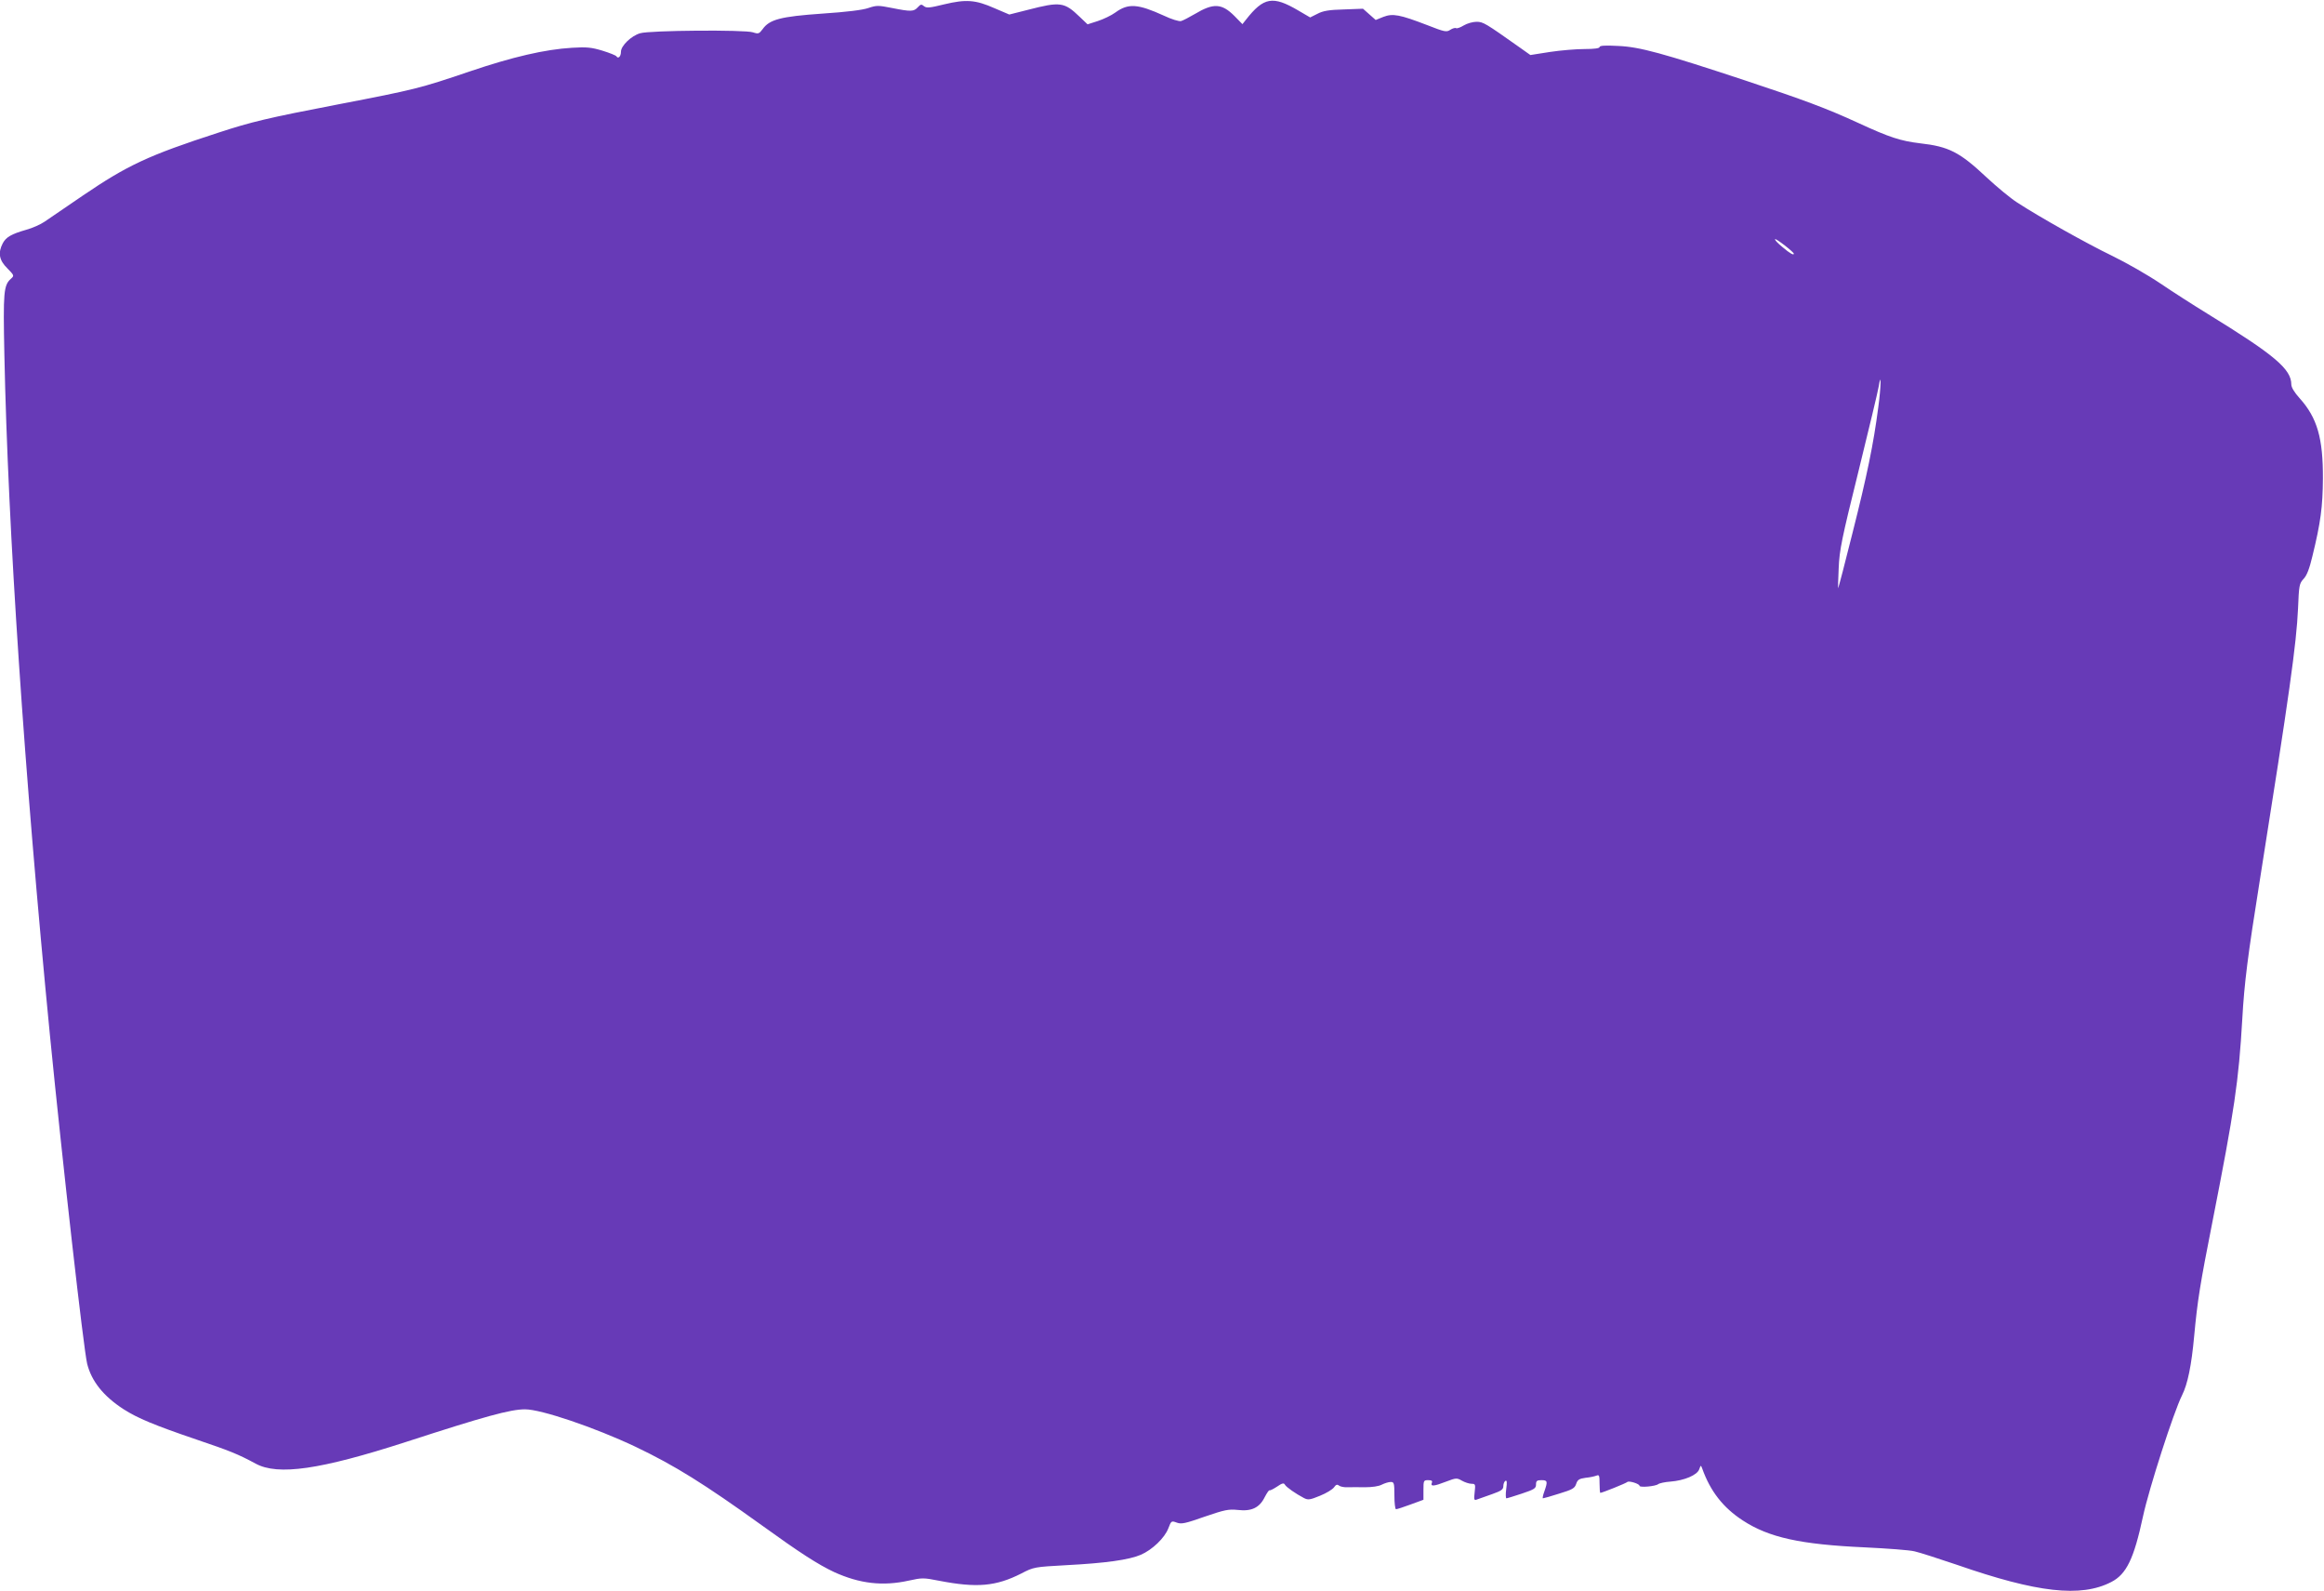 <?xml version="1.0" standalone="no"?>
<!DOCTYPE svg PUBLIC "-//W3C//DTD SVG 20010904//EN"
 "http://www.w3.org/TR/2001/REC-SVG-20010904/DTD/svg10.dtd">
<svg version="1.0" xmlns="http://www.w3.org/2000/svg"
 width="1280pt" height="876pt" viewBox="0 0 1280 876"
 preserveAspectRatio="xMidYMid meet">
<g transform="translate(0,876) scale(0.1,-0.1)"
fill="#673ab7" stroke="none">
<path d="M5200 8736 c-81 -20 -97 -21 -111 -10 -14 12 -18 11 -34 -6 -22 -24
-37 -25 -142 -4 -76 15 -85 15 -130 0 -31 -11 -119 -22 -255 -31 -229 -16
-290 -32 -328 -86 -19 -25 -23 -27 -53 -17 -44 15 -569 11 -621 -5 -49 -14
-106 -69 -106 -102 0 -26 -15 -41 -25 -25 -3 5 -38 19 -77 31 -60 18 -86 21
-167 16 -150 -9 -327 -50 -566 -131 -271 -92 -298 -99 -724 -181 -385 -74
-477 -96 -660 -156 -385 -125 -499 -179 -745 -346 -94 -64 -189 -129 -211
-144 -22 -15 -67 -35 -100 -44 -84 -24 -112 -41 -130 -75 -27 -52 -20 -93 25
-137 39 -40 39 -41 20 -58 -40 -36 -43 -72 -36 -415 20 -972 110 -2306 251
-3750 70 -708 185 -1725 205 -1809 24 -96 89 -178 200 -250 78 -50 169 -88
404 -168 180 -61 226 -79 324 -132 123 -67 356 -33 827 119 437 142 576 180
657 180 89 0 384 -100 608 -206 218 -104 379 -205 695 -432 212 -153 310 -216
399 -258 141 -64 267 -79 412 -47 72 16 81 16 167 -1 207 -40 312 -31 452 40
69 36 72 36 250 46 212 11 343 29 408 57 63 27 132 93 152 146 16 42 17 42 47
31 25 -9 45 -5 153 33 111 38 131 42 182 37 76 -9 120 12 149 71 12 23 24 40
26 37 3 -2 21 7 41 20 29 20 38 22 44 11 8 -14 60 -50 104 -73 23 -12 33 -11
89 12 35 14 69 35 77 46 11 16 18 18 28 10 8 -6 29 -10 47 -9 18 0 61 1 96 0
39 0 75 5 92 14 16 8 38 15 50 15 18 0 20 -6 20 -75 0 -41 4 -75 9 -75 6 0 42
12 80 26 l71 26 0 54 c0 52 1 54 26 54 19 0 25 -4 20 -15 -8 -21 12 -19 79 7
55 21 59 21 87 5 16 -9 40 -17 53 -17 21 0 22 -3 17 -47 -5 -42 -3 -46 14 -39
10 4 47 17 82 29 51 18 62 26 62 44 0 12 5 25 11 29 9 5 10 -7 5 -44 -4 -29
-3 -52 1 -52 4 0 43 12 85 26 69 23 78 29 78 50 0 20 5 24 30 24 34 0 35 -7
16 -62 -8 -21 -11 -38 -8 -38 3 0 44 11 90 26 72 22 85 29 93 53 8 24 17 29
52 34 23 2 50 8 60 12 15 6 17 1 17 -44 0 -28 2 -51 4 -51 10 0 142 53 149 60
9 8 67 -10 67 -21 0 -11 88 -3 103 9 6 5 37 12 67 14 77 6 148 36 159 68 8 23
9 24 16 5 45 -126 115 -216 224 -287 144 -94 318 -132 671 -148 124 -6 248
-15 275 -22 28 -6 132 -40 233 -74 443 -154 683 -181 850 -95 84 43 125 128
175 361 34 157 169 575 215 667 31 62 52 163 67 327 18 194 32 282 101 631
121 615 144 769 164 1115 11 197 30 347 96 760 164 1033 202 1303 211 1500 5
126 7 137 30 162 18 18 33 57 49 125 46 187 57 274 58 428 1 222 -31 334 -128
442 -29 32 -46 60 -46 76 0 85 -93 163 -461 389 -75 46 -192 121 -260 167 -68
46 -187 114 -265 152 -141 68 -401 214 -524 294 -36 23 -111 85 -168 138 -149
140 -208 170 -367 188 -107 13 -167 32 -340 112 -174 80 -300 127 -626 235
-451 149 -578 184 -696 189 -72 4 -103 2 -103 -6 0 -7 -29 -11 -82 -11 -46 0
-132 -7 -191 -16 l-108 -17 -55 39 c-195 138 -205 144 -242 144 -20 0 -52 -9
-70 -20 -18 -11 -37 -18 -42 -15 -5 3 -20 -1 -32 -9 -21 -14 -31 -12 -128 26
-151 58 -189 65 -241 45 l-42 -17 -35 31 -35 31 -106 -4 c-82 -2 -115 -8 -145
-24 l-40 -20 -65 38 c-141 83 -191 74 -289 -51 l-19 -24 -44 45 c-70 70 -116
72 -218 11 -31 -18 -65 -36 -76 -39 -11 -3 -53 10 -95 30 -143 65 -196 69
-267 17 -22 -16 -66 -37 -97 -47 l-56 -18 -43 41 c-85 82 -107 85 -285 39
l-103 -26 -82 35 c-104 46 -156 50 -277 21z m4680 -1373 c0 -10 -21 1 -62 36
-26 21 -45 41 -41 44 5 5 103 -71 103 -80z m465 -846 c-26 -201 -62 -376 -142
-692 -41 -165 -77 -302 -79 -304 -1 -1 0 48 3 110 4 101 17 163 109 534 57
231 107 440 111 465 15 94 14 4 -2 -113z"/>
</g>
</svg>
